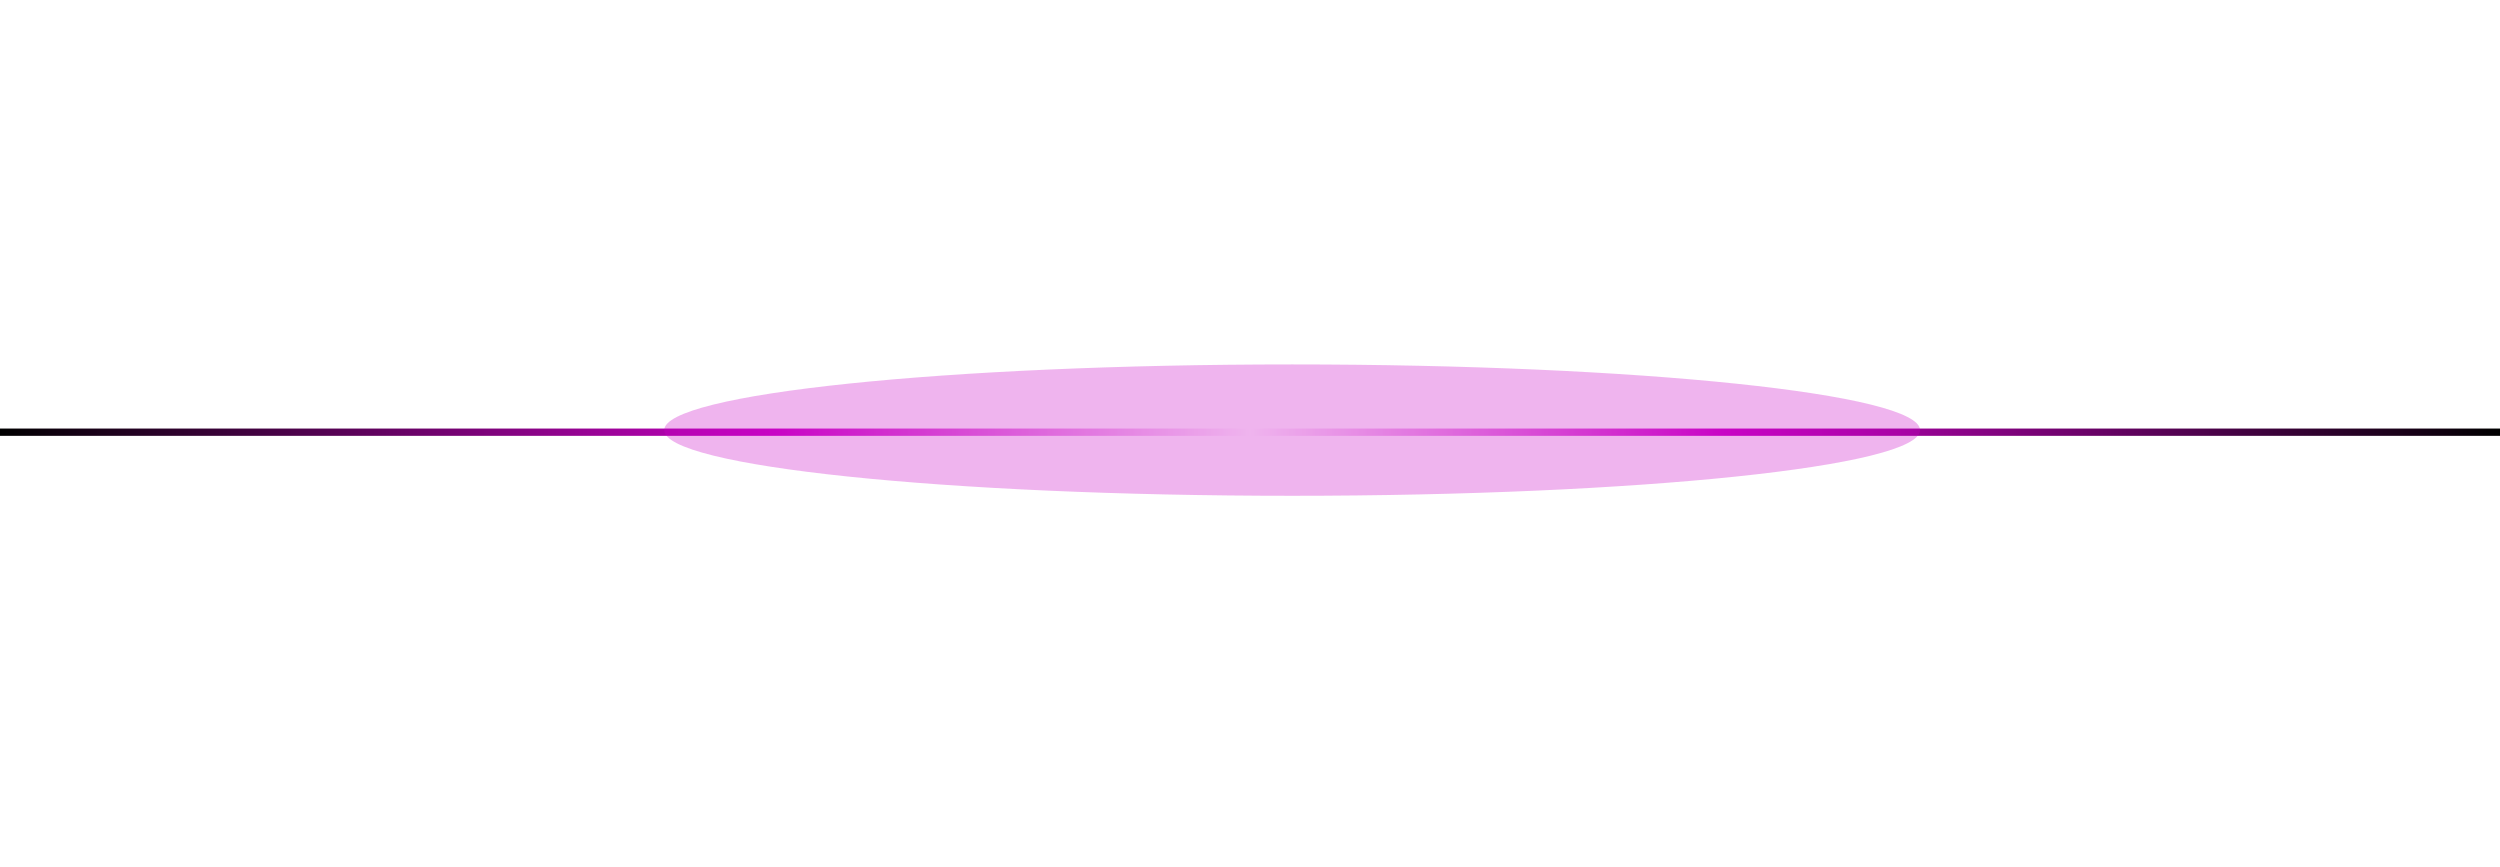 <?xml version="1.0" encoding="utf-8"?>
<svg xmlns="http://www.w3.org/2000/svg" fill="none" height="100%" overflow="visible" preserveAspectRatio="none" style="display: block;" viewBox="0 0 343 119" width="100%">
<g id="Divider">
<g id="Frame 2085668388">
<g id="Divider_2">
<rect fill="url(#paint0_linear_0_175)" height="1" transform="matrix(-1 0 0 1 171.5 58.797)" width="171.5"/>
</g>
<g id="Divider_3">
<rect fill="url(#paint1_linear_0_175)" height="1" transform="translate(171.5 58.797)" width="171.5"/>
</g>
</g>
<g filter="url(#filter0_f_0_175)" id="Ellipse 980">
<path d="M263.429 59.011C263.429 63.988 224.859 68.022 177.28 68.022C129.701 68.022 91.131 63.988 91.131 59.011C91.131 54.035 129.701 50 177.28 50C224.859 50 263.429 54.035 263.429 59.011Z" fill="#C804C4" fill-opacity="0.3"/>
</g>
</g>
<defs>
<filter color-interpolation-filters="sRGB" filterUnits="userSpaceOnUse" height="118.022" id="filter0_f_0_175" width="272.298" x="41.131" y="0">
<feFlood flood-opacity="0" result="BackgroundImageFix"/>
<feBlend in="SourceGraphic" in2="BackgroundImageFix" mode="normal" result="shape"/>
<feGaussianBlur result="effect1_foregroundBlur_0_175" stdDeviation="25"/>
</filter>
<linearGradient gradientUnits="userSpaceOnUse" id="paint0_linear_0_175" x1="0" x2="171.5" y1="0.5" y2="0.5">
<stop stop-color="white"/>
<stop offset="0.38" stop-color="#C804C4"/>
<stop offset="1"/>
</linearGradient>
<linearGradient gradientUnits="userSpaceOnUse" id="paint1_linear_0_175" x1="0" x2="171.5" y1="0.5" y2="0.5">
<stop stop-color="white"/>
<stop offset="0.38" stop-color="#C804C4"/>
<stop offset="1"/>
</linearGradient>
</defs>
</svg>